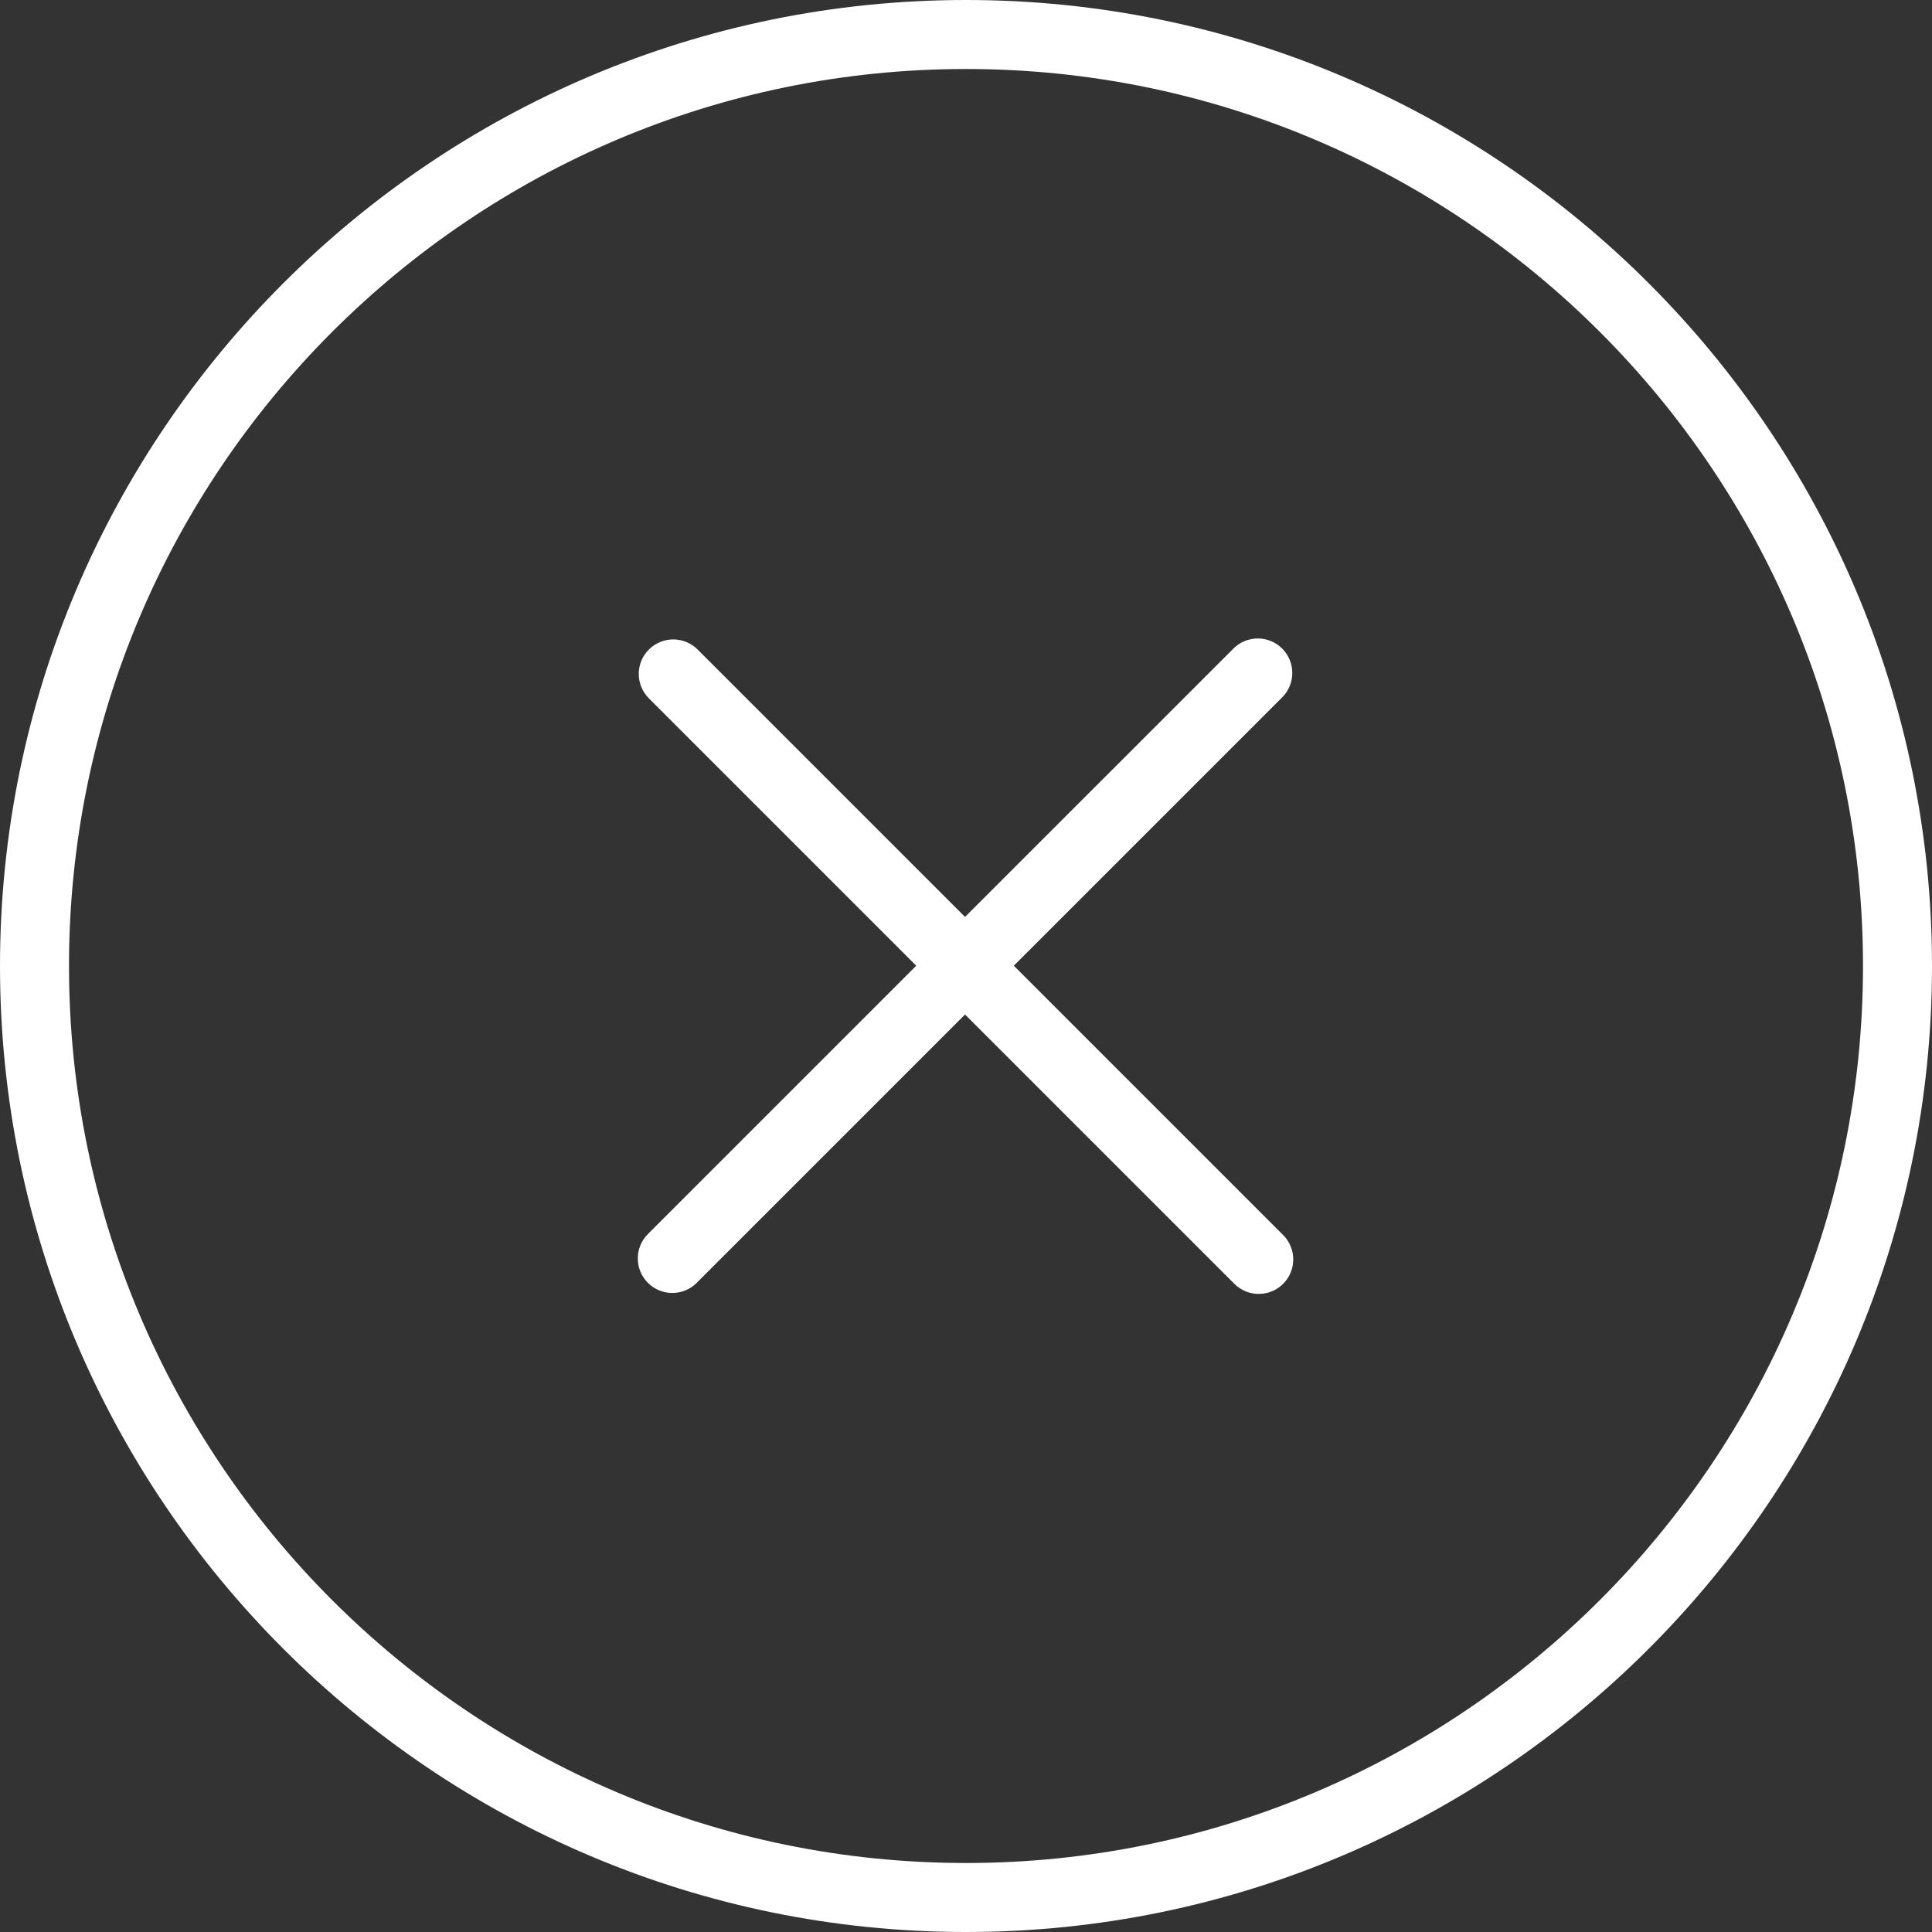 <?xml version="1.0" encoding="utf-8"?>
<!-- Generator: Adobe Illustrator 16.0.4, SVG Export Plug-In . SVG Version: 6.00 Build 0)  -->
<!DOCTYPE svg PUBLIC "-//W3C//DTD SVG 1.1//EN" "http://www.w3.org/Graphics/SVG/1.1/DTD/svg11.dtd">
<svg version="1.1" id="Capa_1" xmlns="http://www.w3.org/2000/svg" xmlns:xlink="http://www.w3.org/1999/xlink" x="0px" y="0px"
	 width="612px" height="612px" viewBox="0 0 612 612" enable-background="new 0 0 612 612" xml:space="preserve">
<rect x="0" y="0" width="612" height="612" fill="#333333" stroke="none"/>
<g>
	<path fill="#FFFFFF" d="M306,0C137.274,0,0,137.274,0,306c0,168.727,137.274,306,306,306c168.727,0,306-137.273,306-306
		C612,137.274,474.727,0,306,0z M306,590.143C149.317,590.143,21.857,462.672,21.857,306S149.317,21.857,306,21.857
		c156.683,0,284.143,127.471,284.143,284.143S462.683,590.143,306,590.143z"/>
	<path fill="#FFFFFF" d="M390.701,205.453L205.237,390.916c-4.273,4.273-4.265,11.189,0,15.455
		c4.265,4.265,11.182,4.273,15.455,0.001l185.464-185.464c4.275-4.275,4.268-11.191,0.002-15.457
		C401.891,201.186,394.976,201.178,390.701,205.453z"/>
	<path fill="#FFFFFF" d="M205.543,221.211l185.464,185.464c4.273,4.272,11.188,4.265,15.454,0
		c4.267-4.267,4.273-11.183,0.001-15.455L220.998,205.756c-4.275-4.275-11.191-4.268-15.457-0.001
		C201.277,210.021,201.269,216.937,205.543,221.211z"/>
</g>
</svg>

